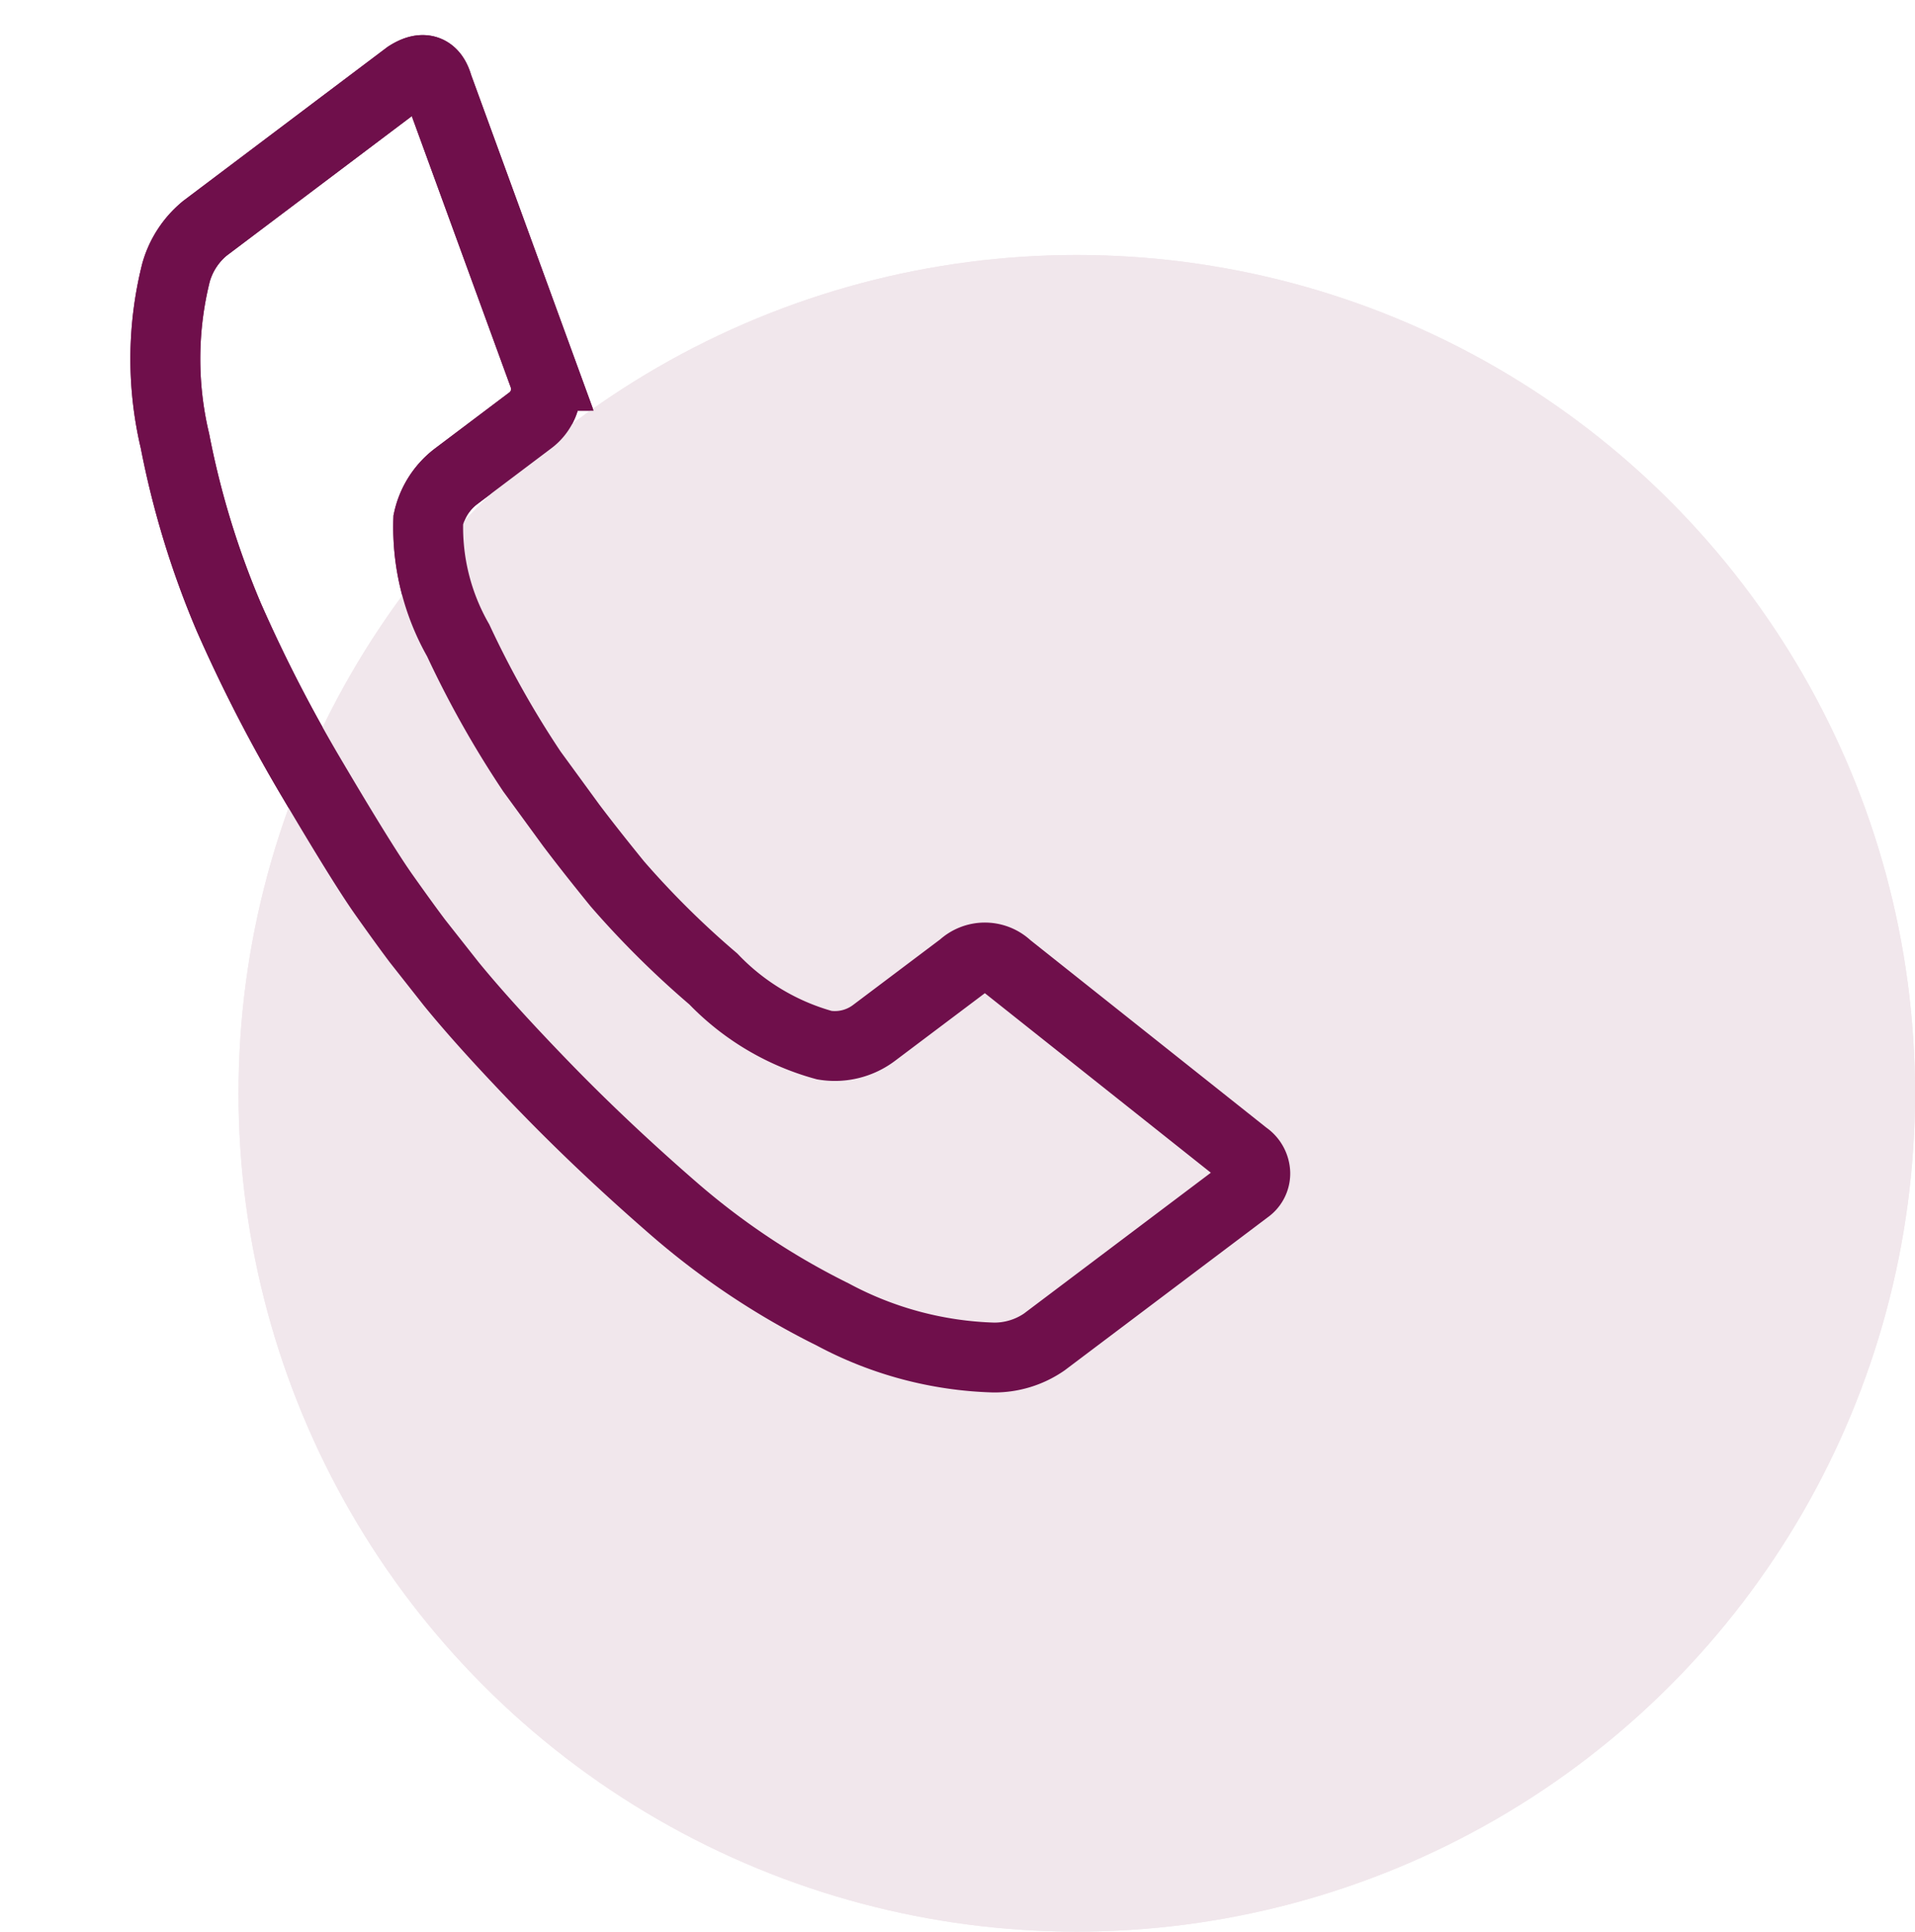 <svg xmlns="http://www.w3.org/2000/svg" width="54.828" height="55.3" viewBox="0 0 54.828 55.3">
  <g id="Group_172" data-name="Group 172" transform="translate(-176.392 -1110.7)">
    <g id="Group_168" data-name="Group 168" transform="translate(-16766.779 -1961)">
      <g id="Group_166" data-name="Group 166" transform="translate(16770 2148)">
        <circle id="Ellipse_17" data-name="Ellipse 17" cx="24" cy="24" r="24" transform="translate(180 931)" fill="#f1e7ec"/>
      </g>
      <path id="Icon_zocial-call" data-name="Icon zocial-call" d="M3.339,9.677a2.524,2.524,0,0,1,.642-1.371l5.14-5.14q.6-.514.9.171l4.155,7.8a1.122,1.122,0,0,1-.214,1.328l-1.885,1.885a2.131,2.131,0,0,0-.6,1.328,6.538,6.538,0,0,0,1.328,3.3A28.164,28.164,0,0,0,15.417,22.4l1.328,1.369c.4.4.913.893,1.543,1.478a25.857,25.857,0,0,0,3.1,2.313A6.947,6.947,0,0,0,24.8,28.994a1.864,1.864,0,0,0,1.371-.557L28.4,26.21a.941.941,0,0,1,1.284-.171l7.5,4.412a.626.626,0,0,1,.343.45.547.547,0,0,1-.171.493l-5.14,5.14a2.517,2.517,0,0,1-1.369.641,10.362,10.362,0,0,1-4.734-.578,21.419,21.419,0,0,1-4.881-2.334q-2.249-1.456-4.176-2.954t-3.084-2.57L12.85,27.665q-.428-.428-1.135-1.178T9.25,23.533a43.015,43.015,0,0,1-3.041-4.3,25.11,25.11,0,0,1-2.227-4.776A10.159,10.159,0,0,1,3.339,9.677Z" transform="translate(16946.25 3069.458) rotate(8)" fill="none" stroke="#6f0f4b" stroke-width="2"/>
    </g>
    <g id="Group_178" data-name="Group 178" transform="translate(-16766.779 -1961)">
      <g id="Group_166-2" data-name="Group 166" transform="translate(16770 2148)">
        <circle id="Ellipse_17-2" data-name="Ellipse 17" cx="24" cy="24" r="24" transform="translate(180 931)" fill="#f1e7ec"/>
      </g>
      <path id="Icon_zocial-call-2" data-name="Icon zocial-call" d="M3.339,9.677a2.524,2.524,0,0,1,.642-1.371l5.14-5.14q.6-.514.9.171l4.155,7.8a1.122,1.122,0,0,1-.214,1.328l-1.885,1.885a2.131,2.131,0,0,0-.6,1.328,6.538,6.538,0,0,0,1.328,3.3A28.164,28.164,0,0,0,15.417,22.4l1.328,1.369c.4.4.913.893,1.543,1.478a25.857,25.857,0,0,0,3.1,2.313A6.947,6.947,0,0,0,24.8,28.994a1.864,1.864,0,0,0,1.371-.557L28.4,26.21a.941.941,0,0,1,1.284-.171l7.5,4.412a.626.626,0,0,1,.343.45.547.547,0,0,1-.171.493l-5.14,5.14a2.517,2.517,0,0,1-1.369.641,10.362,10.362,0,0,1-4.734-.578,21.419,21.419,0,0,1-4.881-2.334q-2.249-1.456-4.176-2.954t-3.084-2.57L12.85,27.665q-.428-.428-1.135-1.178T9.25,23.533a43.015,43.015,0,0,1-3.041-4.3,25.11,25.11,0,0,1-2.227-4.776A10.159,10.159,0,0,1,3.339,9.677Z" transform="translate(16946.25 3069.458) rotate(8)" fill="none" stroke="#6f0f4b" stroke-width="2"/>
    </g>
  </g>
</svg>
